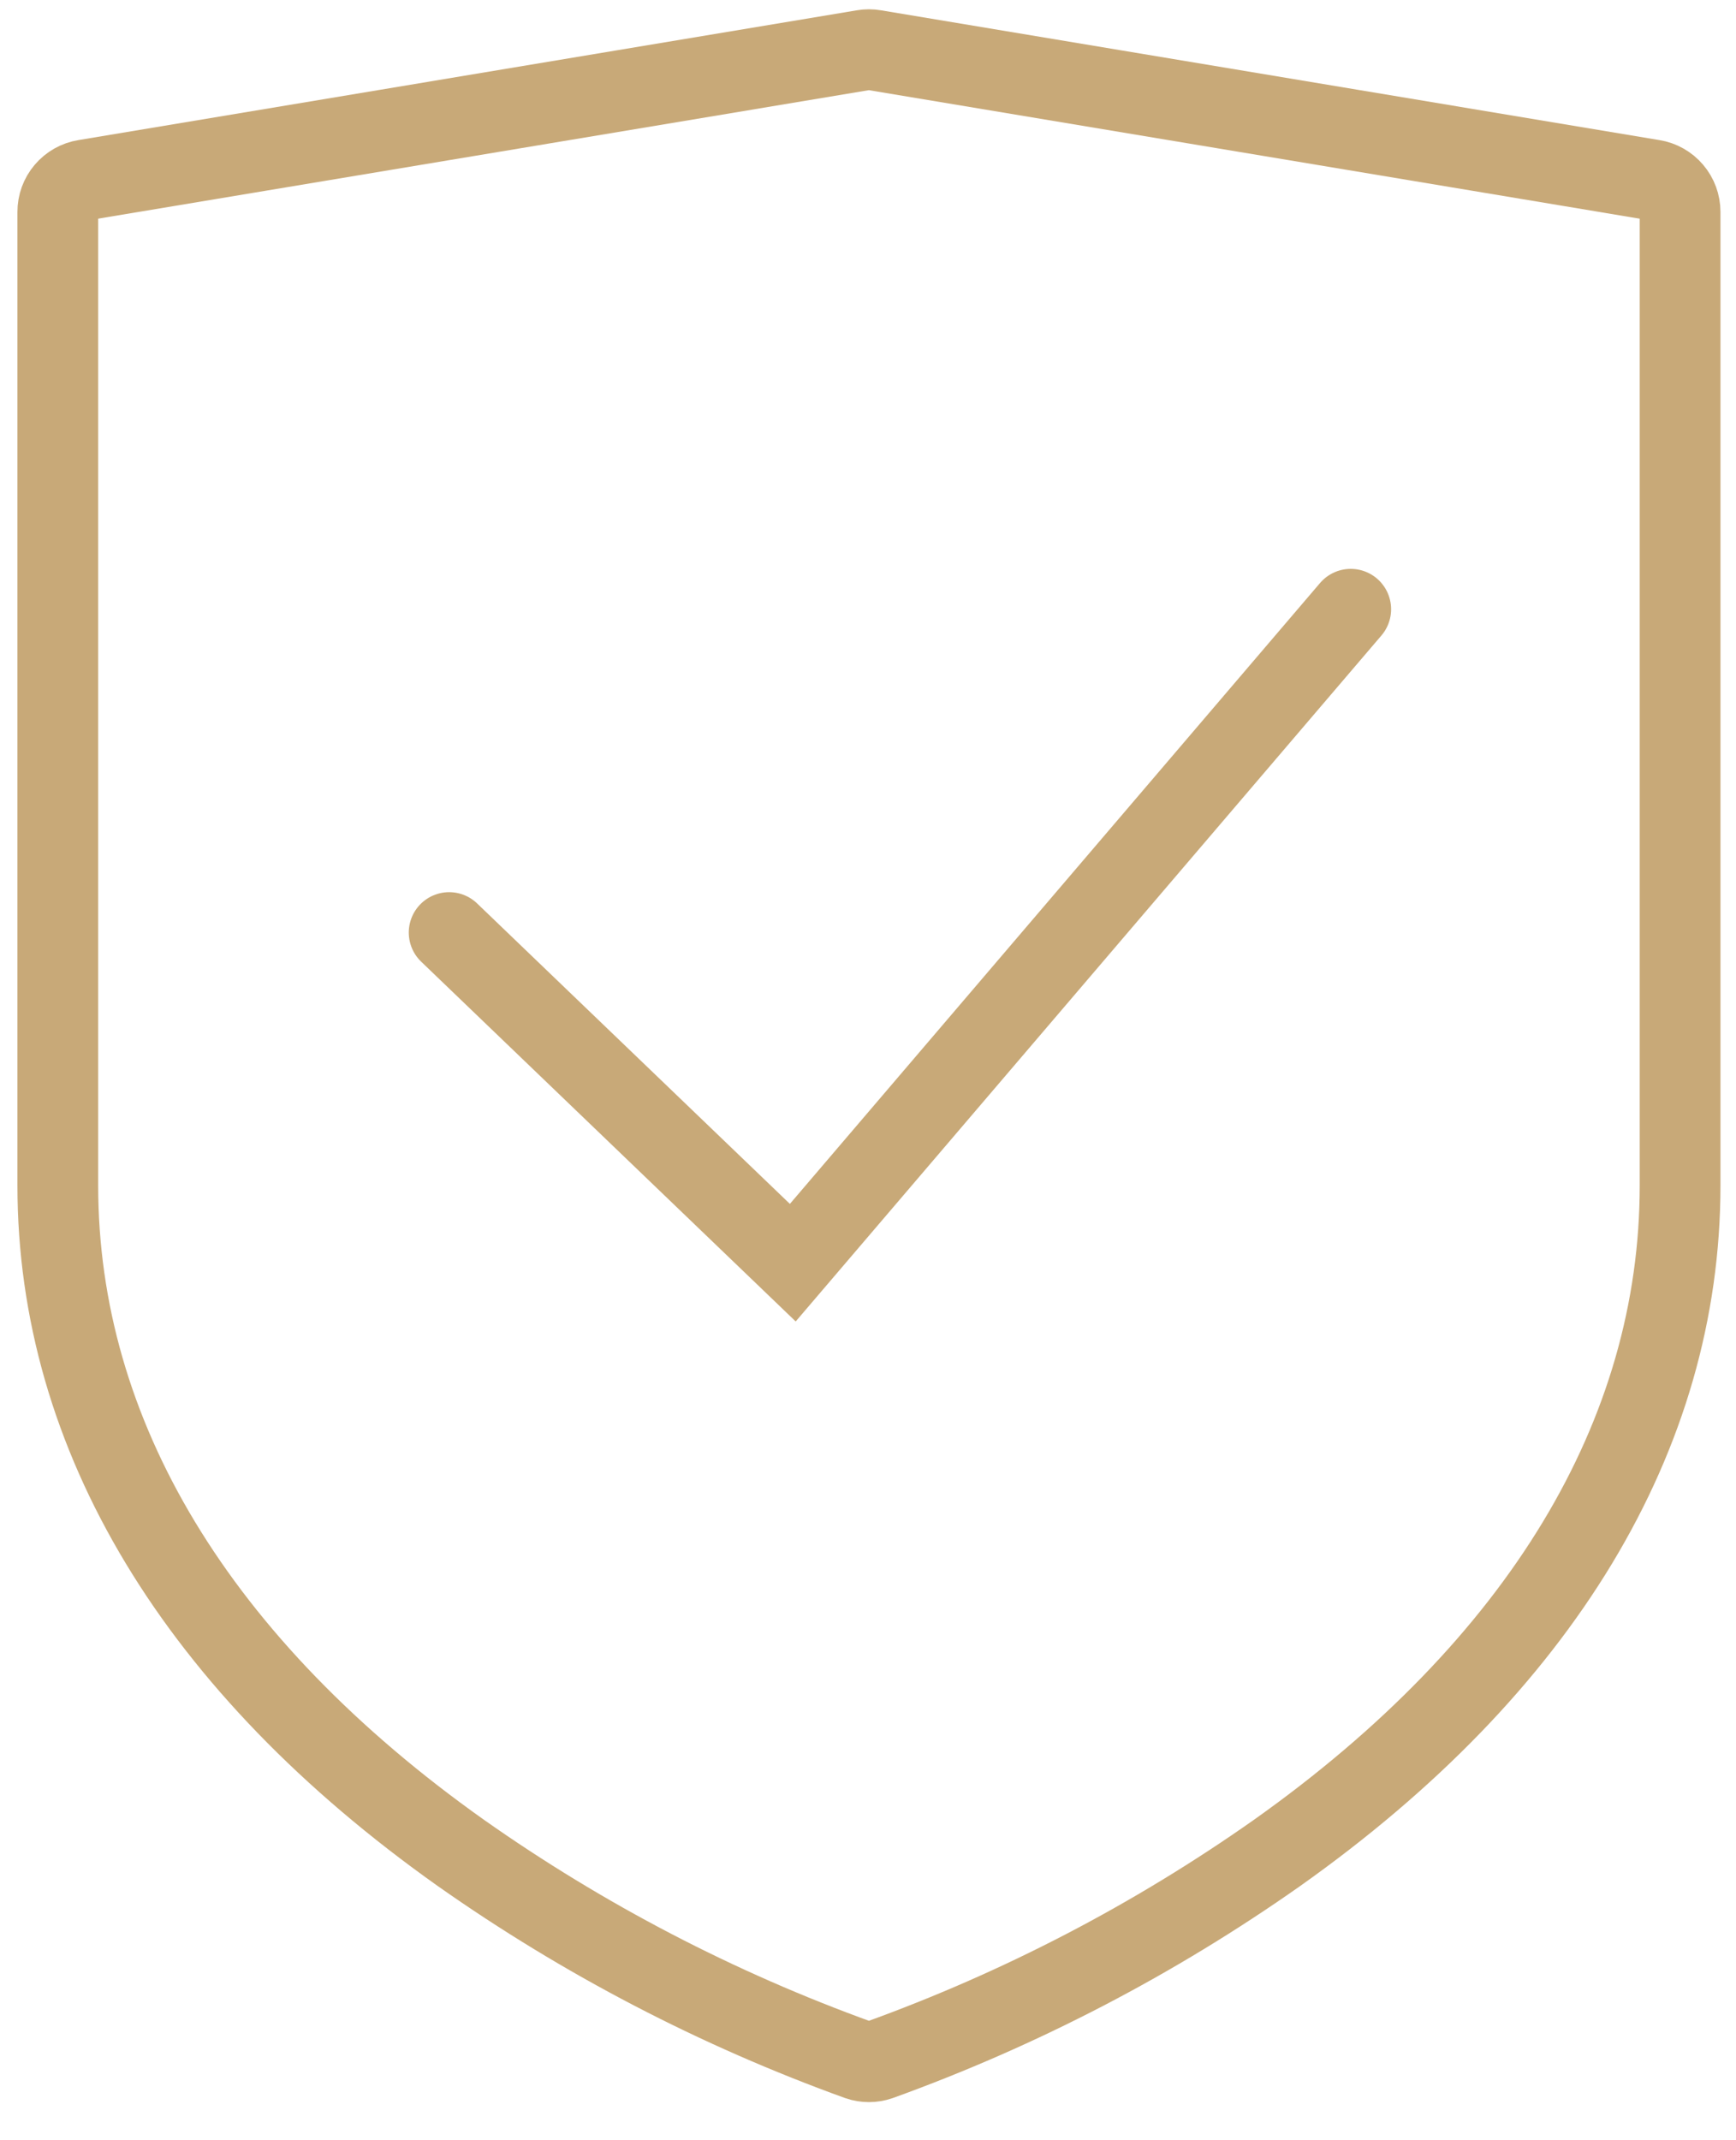 <svg width="43" height="53" viewBox="0 0 43 53" fill="none" xmlns="http://www.w3.org/2000/svg">
<path d="M40.942 4.456L21.654 1.241C21.566 1.226 21.477 1.226 21.39 1.241L2.104 4.456C1.916 4.486 1.745 4.583 1.622 4.728C1.498 4.873 1.431 5.058 1.432 5.248V29.357C1.432 35.545 4.888 41.257 11.415 45.884C14.456 48.025 17.77 49.75 21.269 51.013C21.433 51.069 21.612 51.069 21.777 51.013C25.276 49.75 28.59 48.025 31.632 45.884C38.159 41.258 41.615 35.545 41.615 29.357V5.248C41.615 5.057 41.548 4.873 41.424 4.728C41.301 4.583 41.13 4.486 40.942 4.456Z" stroke="#C8A978" stroke-width="2"/>
<path d="M11.125 23.093L19.637 31.268L33.457 15.087" stroke="#C8A978" stroke-width="2" stroke-linecap="round"/>
</svg>
